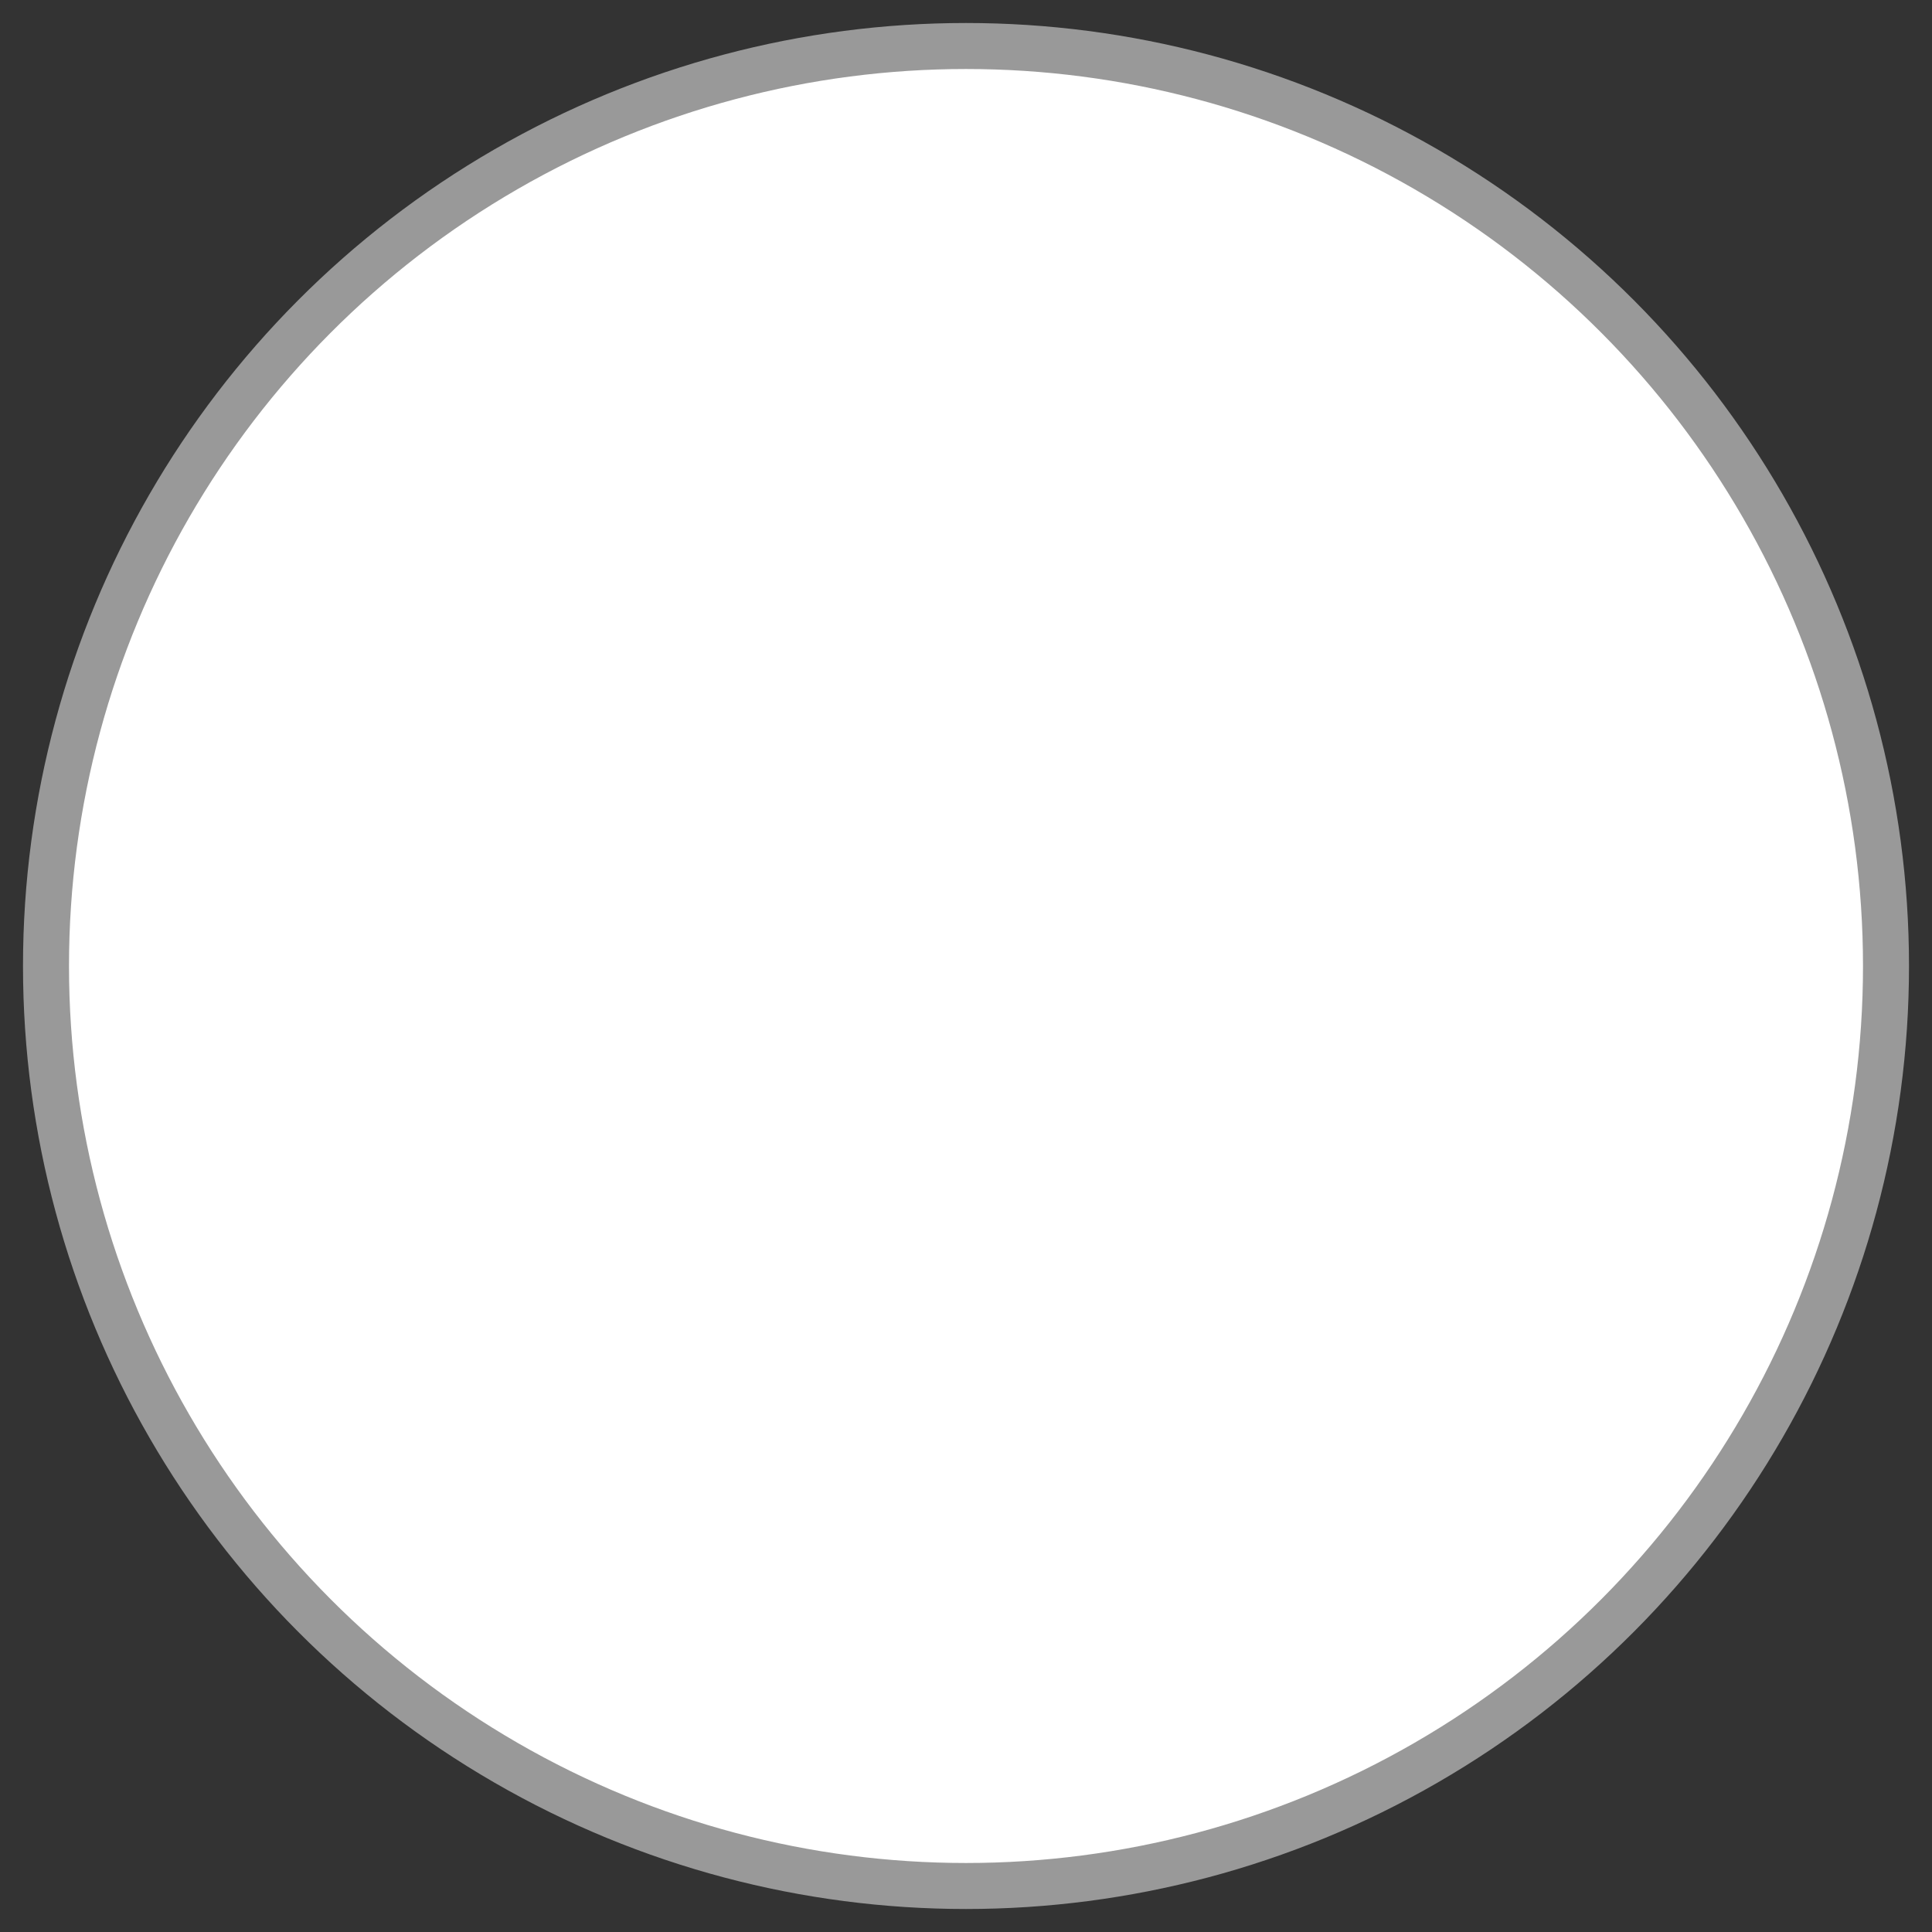 <?xml version="1.0" encoding="utf-8"?>
<svg xmlns="http://www.w3.org/2000/svg" fill="none" height="100%" overflow="visible" preserveAspectRatio="none" style="display: block;" viewBox="0 0 42 42" width="100%">
<rect x="0" y="0" width="42" height="42" fill="#333333" stroke="none"/>
<g id="Circular Checkbox Filled (Default)">
<g id="Group 20">
<circle cx="21" cy="21" fill="white" id="Oval" r="20" stroke="#999999"/>
</g>
</g>
</svg>